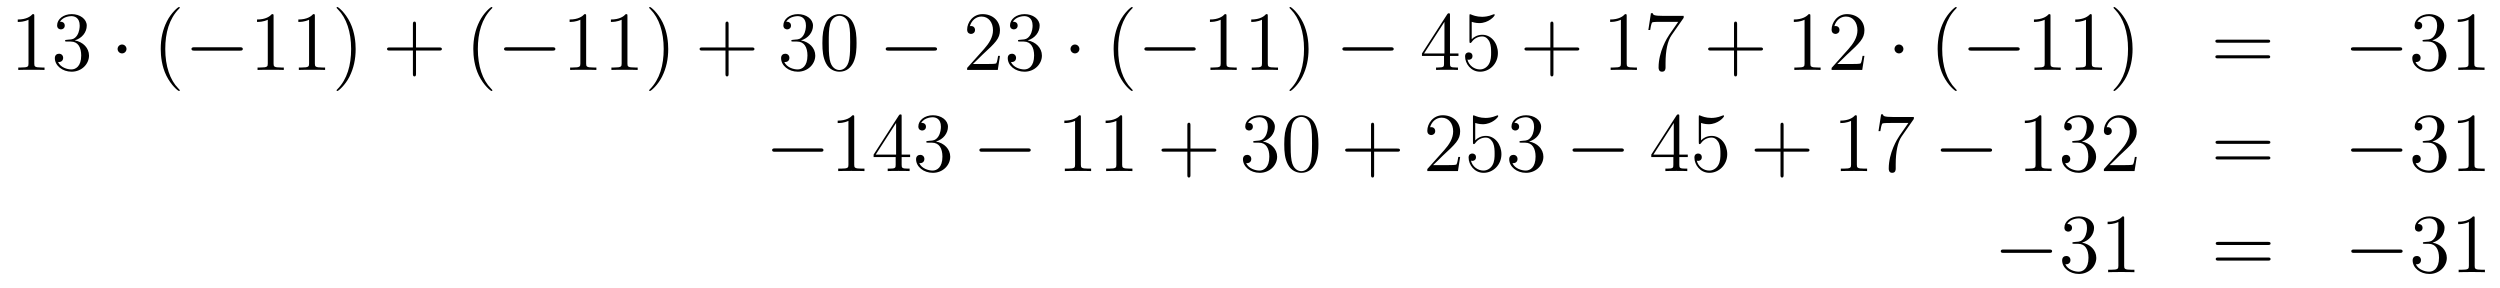 <?xml version='1.0'?>
<!-- This file was generated by dvisvgm 1.14.1 -->
<svg height='41pt' version='1.1' viewBox='0 -41 356 41' width='356pt' xmlns='http://www.w3.org/2000/svg' xmlns:xlink='http://www.w3.org/1999/xlink'>
<g id='page1'>
<g transform='matrix(1 0 0 1 -132 625)'>
<path d='M136.883 -663.702C136.883 -663.978 136.883 -663.989 136.644 -663.989C136.357 -663.667 135.759 -663.224 134.528 -663.224V-662.878C134.803 -662.878 135.4 -662.878 136.058 -663.188V-656.96C136.058 -656.53 136.022 -656.387 134.97 -656.387H134.6V-656.04C134.922 -656.064 136.082 -656.064 136.476 -656.064C136.871 -656.064 138.018 -656.064 138.341 -656.04V-656.387H137.971C136.919 -656.387 136.883 -656.53 136.883 -656.96V-663.702ZM141.52 -660.332C141.316 -660.32 141.268 -660.307 141.268 -660.2C141.268 -660.081 141.328 -660.081 141.543 -660.081H142.093C143.109 -660.081 143.564 -659.244 143.564 -658.096C143.564 -656.53 142.751 -656.112 142.165 -656.112C141.591 -656.112 140.611 -656.387 140.264 -657.176C140.647 -657.116 140.993 -657.331 140.993 -657.761C140.993 -658.108 140.742 -658.347 140.408 -658.347C140.121 -658.347 139.81 -658.18 139.81 -657.726C139.81 -656.662 140.874 -655.789 142.201 -655.789C143.623 -655.789 144.675 -656.877 144.675 -658.084C144.675 -659.184 143.791 -660.045 142.643 -660.248C143.683 -660.547 144.353 -661.419 144.353 -662.352C144.353 -663.296 143.372 -663.989 142.213 -663.989C141.017 -663.989 140.133 -663.26 140.133 -662.388C140.133 -661.909 140.503 -661.814 140.683 -661.814C140.934 -661.814 141.221 -661.993 141.221 -662.352C141.221 -662.734 140.934 -662.902 140.671 -662.902C140.599 -662.902 140.575 -662.902 140.539 -662.89C140.993 -663.702 142.117 -663.702 142.177 -663.702C142.572 -663.702 143.348 -663.523 143.348 -662.352C143.348 -662.125 143.313 -661.455 142.966 -660.941C142.607 -660.415 142.201 -660.379 141.878 -660.367L141.52 -660.332Z' fill-rule='evenodd'/>
<path d='M150.013 -659.028C150.013 -659.375 149.726 -659.662 149.379 -659.662C149.033 -659.662 148.746 -659.375 148.746 -659.028C148.746 -658.682 149.033 -658.395 149.379 -658.395C149.726 -658.395 150.013 -658.682 150.013 -659.028Z' fill-rule='evenodd'/>
<path d='M157.602 -653.135C157.602 -653.171 157.602 -653.195 157.399 -653.398C156.204 -654.606 155.534 -656.578 155.534 -659.017C155.534 -661.336 156.096 -663.332 157.483 -664.743C157.602 -664.85 157.602 -664.874 157.602 -664.91C157.602 -664.982 157.542 -665.006 157.495 -665.006C157.339 -665.006 156.359 -664.145 155.773 -662.973C155.164 -661.766 154.889 -660.487 154.889 -659.017C154.889 -657.952 155.056 -656.53 155.678 -655.251C156.383 -653.817 157.363 -653.039 157.495 -653.039C157.542 -653.039 157.602 -653.063 157.602 -653.135Z' fill-rule='evenodd'/>
<path d='M166.154 -658.789C166.357 -658.789 166.572 -658.789 166.572 -659.028C166.572 -659.268 166.357 -659.268 166.154 -659.268H159.686C159.483 -659.268 159.268 -659.268 159.268 -659.028C159.268 -658.789 159.483 -658.789 159.686 -658.789H166.154Z' fill-rule='evenodd'/>
<path d='M170.957 -663.702C170.957 -663.978 170.957 -663.989 170.718 -663.989C170.431 -663.667 169.833 -663.224 168.602 -663.224V-662.878C168.877 -662.878 169.474 -662.878 170.132 -663.188V-656.96C170.132 -656.53 170.096 -656.387 169.044 -656.387H168.674V-656.04C168.996 -656.064 170.156 -656.064 170.55 -656.064C170.945 -656.064 172.092 -656.064 172.415 -656.04V-656.387H172.045C170.993 -656.387 170.957 -656.53 170.957 -656.96V-663.702ZM176.837 -663.702C176.837 -663.978 176.837 -663.989 176.598 -663.989C176.311 -663.667 175.713 -663.224 174.482 -663.224V-662.878C174.757 -662.878 175.354 -662.878 176.012 -663.188V-656.96C176.012 -656.53 175.976 -656.387 174.924 -656.387H174.554V-656.04C174.876 -656.064 176.036 -656.064 176.43 -656.064C176.825 -656.064 177.972 -656.064 178.295 -656.04V-656.387H177.925C176.873 -656.387 176.837 -656.53 176.837 -656.96V-663.702ZM182.645 -659.017C182.645 -659.925 182.526 -661.407 181.856 -662.794C181.151 -664.228 180.171 -665.006 180.039 -665.006C179.991 -665.006 179.931 -664.982 179.931 -664.91C179.931 -664.874 179.931 -664.85 180.135 -664.647C181.33 -663.44 182 -661.467 182 -659.028C182 -656.709 181.438 -654.713 180.051 -653.302C179.931 -653.195 179.931 -653.171 179.931 -653.135C179.931 -653.063 179.991 -653.039 180.039 -653.039C180.194 -653.039 181.175 -653.9 181.761 -655.072C182.37 -656.291 182.645 -657.582 182.645 -659.017Z' fill-rule='evenodd'/>
<path d='M191.24 -658.801H194.539C194.707 -658.801 194.922 -658.801 194.922 -659.017C194.922 -659.244 194.719 -659.244 194.539 -659.244H191.24V-662.543C191.24 -662.71 191.24 -662.926 191.025 -662.926C190.798 -662.926 190.798 -662.722 190.798 -662.543V-659.244H187.499C187.331 -659.244 187.116 -659.244 187.116 -659.028C187.116 -658.801 187.319 -658.801 187.499 -658.801H190.798V-655.502C190.798 -655.335 190.798 -655.12 191.013 -655.12C191.24 -655.12 191.24 -655.323 191.24 -655.502V-658.801Z' fill-rule='evenodd'/>
<path d='M202.112 -653.135C202.112 -653.171 202.112 -653.195 201.91 -653.398C200.714 -654.606 200.045 -656.578 200.045 -659.017C200.045 -661.336 200.606 -663.332 201.994 -664.743C202.112 -664.85 202.112 -664.874 202.112 -664.91C202.112 -664.982 202.052 -665.006 202.006 -665.006C201.85 -665.006 200.869 -664.145 200.284 -662.973C199.674 -661.766 199.399 -660.487 199.399 -659.017C199.399 -657.952 199.566 -656.53 200.188 -655.251C200.893 -653.817 201.874 -653.039 202.006 -653.039C202.052 -653.039 202.112 -653.063 202.112 -653.135Z' fill-rule='evenodd'/>
<path d='M210.664 -658.789C210.868 -658.789 211.082 -658.789 211.082 -659.028C211.082 -659.268 210.868 -659.268 210.664 -659.268H204.197C203.994 -659.268 203.778 -659.268 203.778 -659.028C203.778 -658.789 203.994 -658.789 204.197 -658.789H210.664Z' fill-rule='evenodd'/>
<path d='M215.467 -663.702C215.467 -663.978 215.467 -663.989 215.228 -663.989C214.942 -663.667 214.344 -663.224 213.113 -663.224V-662.878C213.388 -662.878 213.985 -662.878 214.643 -663.188V-656.96C214.643 -656.53 214.607 -656.387 213.554 -656.387H213.185V-656.04C213.506 -656.064 214.667 -656.064 215.06 -656.064C215.455 -656.064 216.602 -656.064 216.925 -656.04V-656.387H216.556C215.503 -656.387 215.467 -656.53 215.467 -656.96V-663.702ZM221.347 -663.702C221.347 -663.978 221.347 -663.989 221.108 -663.989C220.822 -663.667 220.224 -663.224 218.993 -663.224V-662.878C219.268 -662.878 219.865 -662.878 220.523 -663.188V-656.96C220.523 -656.53 220.487 -656.387 219.434 -656.387H219.064V-656.04C219.386 -656.064 220.547 -656.064 220.94 -656.064C221.335 -656.064 222.482 -656.064 222.805 -656.04V-656.387H222.436C221.383 -656.387 221.347 -656.53 221.347 -656.96V-663.702ZM227.155 -659.017C227.155 -659.925 227.036 -661.407 226.367 -662.794C225.661 -664.228 224.681 -665.006 224.549 -665.006C224.502 -665.006 224.442 -664.982 224.442 -664.91C224.442 -664.874 224.442 -664.85 224.645 -664.647C225.841 -663.44 226.51 -661.467 226.51 -659.028C226.51 -656.709 225.948 -654.713 224.561 -653.302C224.442 -653.195 224.442 -653.171 224.442 -653.135C224.442 -653.063 224.502 -653.039 224.549 -653.039C224.705 -653.039 225.685 -653.9 226.271 -655.072C226.88 -656.291 227.155 -657.582 227.155 -659.017Z' fill-rule='evenodd'/>
<path d='M235.751 -658.801H239.05C239.218 -658.801 239.432 -658.801 239.432 -659.017C239.432 -659.244 239.23 -659.244 239.05 -659.244H235.751V-662.543C235.751 -662.71 235.751 -662.926 235.535 -662.926C235.308 -662.926 235.308 -662.722 235.308 -662.543V-659.244H232.009C231.841 -659.244 231.626 -659.244 231.626 -659.028C231.626 -658.801 231.829 -658.801 232.009 -658.801H235.308V-655.502C235.308 -655.335 235.308 -655.12 235.524 -655.12C235.751 -655.12 235.751 -655.323 235.751 -655.502V-658.801Z' fill-rule='evenodd'/>
<path d='M244.938 -660.332C244.734 -660.32 244.686 -660.307 244.686 -660.2C244.686 -660.081 244.746 -660.081 244.962 -660.081H245.512C246.528 -660.081 246.982 -659.244 246.982 -658.096C246.982 -656.53 246.169 -656.112 245.584 -656.112C245.009 -656.112 244.03 -656.387 243.683 -657.176C244.066 -657.116 244.411 -657.331 244.411 -657.761C244.411 -658.108 244.16 -658.347 243.826 -658.347C243.539 -658.347 243.228 -658.18 243.228 -657.726C243.228 -656.662 244.292 -655.789 245.62 -655.789C247.042 -655.789 248.094 -656.877 248.094 -658.084C248.094 -659.184 247.21 -660.045 246.061 -660.248C247.102 -660.547 247.771 -661.419 247.771 -662.352C247.771 -663.296 246.791 -663.989 245.63 -663.989C244.435 -663.989 243.551 -663.26 243.551 -662.388C243.551 -661.909 243.922 -661.814 244.1 -661.814C244.352 -661.814 244.639 -661.993 244.639 -662.352C244.639 -662.734 244.352 -662.902 244.09 -662.902C244.018 -662.902 243.994 -662.902 243.958 -662.89C244.411 -663.702 245.536 -663.702 245.596 -663.702C245.989 -663.702 246.767 -663.523 246.767 -662.352C246.767 -662.125 246.731 -661.455 246.384 -660.941C246.025 -660.415 245.62 -660.379 245.297 -660.367L244.938 -660.332ZM253.973 -659.865C253.973 -660.858 253.914 -661.826 253.483 -662.734C252.994 -663.727 252.132 -663.989 251.546 -663.989C250.853 -663.989 250.004 -663.643 249.563 -662.651C249.228 -661.897 249.108 -661.156 249.108 -659.865C249.108 -658.706 249.192 -657.833 249.622 -656.984C250.088 -656.076 250.913 -655.789 251.534 -655.789C252.575 -655.789 253.172 -656.411 253.519 -657.104C253.95 -658 253.973 -659.172 253.973 -659.865ZM251.534 -656.028C251.153 -656.028 250.375 -656.243 250.148 -657.546C250.016 -658.263 250.016 -659.172 250.016 -660.009C250.016 -660.989 250.016 -661.873 250.208 -662.579C250.411 -663.38 251.021 -663.75 251.534 -663.75C251.989 -663.75 252.683 -663.475 252.91 -662.448C253.064 -661.766 253.064 -660.822 253.064 -660.009C253.064 -659.208 253.064 -658.299 252.934 -657.57C252.707 -656.255 251.953 -656.028 251.534 -656.028Z' fill-rule='evenodd'/>
<path d='M265.014 -658.789C265.217 -658.789 265.432 -658.789 265.432 -659.028C265.432 -659.268 265.217 -659.268 265.014 -659.268H258.546C258.343 -659.268 258.128 -659.268 258.128 -659.028C258.128 -658.789 258.343 -658.789 258.546 -658.789H265.014Z' fill-rule='evenodd'/>
<path d='M274.394 -658.048H274.132C274.096 -657.845 274 -657.187 273.88 -656.996C273.797 -656.889 273.115 -656.889 272.756 -656.889H270.545C270.868 -657.164 271.597 -657.929 271.908 -658.216C273.725 -659.889 274.394 -660.511 274.394 -661.694C274.394 -663.069 273.306 -663.989 271.92 -663.989C270.533 -663.989 269.72 -662.806 269.72 -661.778C269.72 -661.168 270.246 -661.168 270.282 -661.168C270.533 -661.168 270.844 -661.347 270.844 -661.73C270.844 -662.065 270.617 -662.292 270.282 -662.292C270.174 -662.292 270.15 -662.292 270.114 -662.28C270.342 -663.093 270.988 -663.643 271.764 -663.643C272.78 -663.643 273.402 -662.794 273.402 -661.694C273.402 -660.678 272.816 -659.793 272.135 -659.028L269.72 -656.327V-656.04H274.084L274.394 -658.048ZM277.214 -660.332C277.01 -660.32 276.962 -660.307 276.962 -660.2C276.962 -660.081 277.022 -660.081 277.237 -660.081H277.788C278.803 -660.081 279.258 -659.244 279.258 -658.096C279.258 -656.53 278.446 -656.112 277.859 -656.112C277.285 -656.112 276.305 -656.387 275.958 -657.176C276.341 -657.116 276.688 -657.331 276.688 -657.761C276.688 -658.108 276.437 -658.347 276.102 -658.347C275.815 -658.347 275.504 -658.18 275.504 -657.726C275.504 -656.662 276.568 -655.789 277.895 -655.789C279.318 -655.789 280.369 -656.877 280.369 -658.084C280.369 -659.184 279.485 -660.045 278.338 -660.248C279.377 -660.547 280.046 -661.419 280.046 -662.352C280.046 -663.296 279.067 -663.989 277.907 -663.989C276.712 -663.989 275.827 -663.26 275.827 -662.388C275.827 -661.909 276.198 -661.814 276.377 -661.814C276.628 -661.814 276.914 -661.993 276.914 -662.352C276.914 -662.734 276.628 -662.902 276.365 -662.902C276.293 -662.902 276.27 -662.902 276.234 -662.89C276.688 -663.702 277.811 -663.702 277.871 -663.702C278.266 -663.702 279.042 -663.523 279.042 -662.352C279.042 -662.125 279.007 -661.455 278.66 -660.941C278.302 -660.415 277.895 -660.379 277.572 -660.367L277.214 -660.332Z' fill-rule='evenodd'/>
<path d='M285.707 -659.028C285.707 -659.375 285.42 -659.662 285.073 -659.662C284.728 -659.662 284.44 -659.375 284.44 -659.028C284.44 -658.682 284.728 -658.395 285.073 -658.395C285.42 -658.395 285.707 -658.682 285.707 -659.028Z' fill-rule='evenodd'/>
<path d='M293.297 -653.135C293.297 -653.171 293.297 -653.195 293.093 -653.398C291.898 -654.606 291.228 -656.578 291.228 -659.017C291.228 -661.336 291.79 -663.332 293.177 -664.743C293.297 -664.85 293.297 -664.874 293.297 -664.91C293.297 -664.982 293.237 -665.006 293.189 -665.006C293.034 -665.006 292.054 -664.145 291.468 -662.973C290.858 -661.766 290.582 -660.487 290.582 -659.017C290.582 -657.952 290.75 -656.53 291.372 -655.251C292.078 -653.817 293.057 -653.039 293.189 -653.039C293.237 -653.039 293.297 -653.063 293.297 -653.135Z' fill-rule='evenodd'/>
<path d='M301.848 -658.789C302.051 -658.789 302.267 -658.789 302.267 -659.028C302.267 -659.268 302.051 -659.268 301.848 -659.268H295.381C295.177 -659.268 294.962 -659.268 294.962 -659.028C294.962 -658.789 295.177 -658.789 295.381 -658.789H301.848Z' fill-rule='evenodd'/>
<path d='M306.652 -663.702C306.652 -663.978 306.652 -663.989 306.412 -663.989C306.125 -663.667 305.527 -663.224 304.296 -663.224V-662.878C304.571 -662.878 305.168 -662.878 305.826 -663.188V-656.96C305.826 -656.53 305.79 -656.387 304.739 -656.387H304.368V-656.04C304.691 -656.064 305.85 -656.064 306.245 -656.064S307.787 -656.064 308.11 -656.04V-656.387H307.739C306.688 -656.387 306.652 -656.53 306.652 -656.96V-663.702ZM312.532 -663.702C312.532 -663.978 312.532 -663.989 312.292 -663.989C312.005 -663.667 311.407 -663.224 310.176 -663.224V-662.878C310.451 -662.878 311.048 -662.878 311.706 -663.188V-656.96C311.706 -656.53 311.67 -656.387 310.618 -656.387H310.248V-656.04C310.571 -656.064 311.73 -656.064 312.125 -656.064S313.667 -656.064 313.99 -656.04V-656.387H313.619C312.566 -656.387 312.532 -656.53 312.532 -656.96V-663.702ZM318.34 -659.017C318.34 -659.925 318.22 -661.407 317.55 -662.794C316.846 -664.228 315.865 -665.006 315.733 -665.006C315.685 -665.006 315.625 -664.982 315.625 -664.91C315.625 -664.874 315.625 -664.85 315.829 -664.647C317.024 -663.44 317.694 -661.467 317.694 -659.028C317.694 -656.709 317.132 -654.713 315.745 -653.302C315.625 -653.195 315.625 -653.171 315.625 -653.135C315.625 -653.063 315.685 -653.039 315.733 -653.039C315.888 -653.039 316.868 -653.9 317.455 -655.072C318.065 -656.291 318.34 -657.582 318.34 -659.017Z' fill-rule='evenodd'/>
<path d='M330.042 -658.789C330.246 -658.789 330.461 -658.789 330.461 -659.028C330.461 -659.268 330.246 -659.268 330.042 -659.268H323.575C323.372 -659.268 323.156 -659.268 323.156 -659.028C323.156 -658.789 323.372 -658.789 323.575 -658.789H330.042Z' fill-rule='evenodd'/>
<path d='M338.478 -663.822C338.478 -664.049 338.478 -664.109 338.311 -664.109C338.215 -664.109 338.179 -664.109 338.084 -663.966L334.486 -658.383V-658.036H337.63V-656.948C337.63 -656.506 337.606 -656.387 336.733 -656.387H336.494V-656.04C336.769 -656.064 337.714 -656.064 338.048 -656.064S339.34 -656.064 339.614 -656.04V-656.387H339.374C338.514 -656.387 338.478 -656.506 338.478 -656.948V-658.036H339.685V-658.383H338.478V-663.822ZM337.69 -662.89V-658.383H334.784L337.69 -662.89ZM341.573 -662.89C342.086 -662.722 342.505 -662.71 342.637 -662.71C343.988 -662.71 344.849 -663.702 344.849 -663.87C344.849 -663.918 344.825 -663.978 344.753 -663.978C344.729 -663.978 344.705 -663.978 344.597 -663.93C343.928 -663.643 343.354 -663.607 343.044 -663.607C342.254 -663.607 341.693 -663.846 341.465 -663.942C341.382 -663.978 341.358 -663.978 341.346 -663.978C341.25 -663.978 341.25 -663.906 341.25 -663.714V-660.164C341.25 -659.949 341.25 -659.877 341.394 -659.877C341.454 -659.877 341.465 -659.889 341.585 -660.033C341.92 -660.523 342.481 -660.81 343.079 -660.81C343.712 -660.81 344.023 -660.224 344.119 -660.021C344.322 -659.554 344.334 -658.969 344.334 -658.514C344.334 -658.06 344.334 -657.379 343.999 -656.841C343.736 -656.411 343.271 -656.112 342.744 -656.112C341.956 -656.112 341.178 -656.65 340.963 -657.522C341.023 -657.498 341.095 -657.487 341.155 -657.487C341.358 -657.487 341.681 -657.606 341.681 -658.012C341.681 -658.347 341.454 -658.538 341.155 -658.538C340.939 -658.538 340.628 -658.431 340.628 -657.965C340.628 -656.948 341.442 -655.789 342.768 -655.789C344.119 -655.789 345.302 -656.925 345.302 -658.443C345.302 -659.865 344.346 -661.049 343.091 -661.049C342.409 -661.049 341.884 -660.75 341.573 -660.415V-662.89Z' fill-rule='evenodd'/>
<path d='M353.21 -658.801H356.51C356.677 -658.801 356.892 -658.801 356.892 -659.017C356.892 -659.244 356.689 -659.244 356.51 -659.244H353.21V-662.543C353.21 -662.71 353.21 -662.926 352.996 -662.926C352.769 -662.926 352.769 -662.722 352.769 -662.543V-659.244H349.469C349.301 -659.244 349.086 -659.244 349.086 -659.028C349.086 -658.801 349.29 -658.801 349.469 -658.801H352.769V-655.502C352.769 -655.335 352.769 -655.12 352.984 -655.12C353.21 -655.12 353.21 -655.323 353.21 -655.502V-658.801Z' fill-rule='evenodd'/>
<path d='M363.641 -663.702C363.641 -663.978 363.641 -663.989 363.402 -663.989C363.115 -663.667 362.518 -663.224 361.285 -663.224V-662.878C361.561 -662.878 362.159 -662.878 362.815 -663.188V-656.96C362.815 -656.53 362.78 -656.387 361.728 -656.387H361.357V-656.04C361.68 -656.064 362.84 -656.064 363.234 -656.064C363.629 -656.064 364.776 -656.064 365.099 -656.04V-656.387H364.729C363.677 -656.387 363.641 -656.53 363.641 -656.96V-663.702ZM371.756 -663.463V-663.738H368.875C367.429 -663.738 367.405 -663.894 367.357 -664.121H367.094L366.724 -661.73H366.986C367.022 -661.945 367.129 -662.687 367.285 -662.818C367.381 -662.89 368.278 -662.89 368.444 -662.89H370.979L369.712 -661.073C369.389 -660.607 368.182 -658.646 368.182 -656.399C368.182 -656.267 368.182 -655.789 368.672 -655.789C369.174 -655.789 369.174 -656.255 369.174 -656.411V-657.008C369.174 -658.789 369.461 -660.176 370.022 -660.977L371.756 -663.463Z' fill-rule='evenodd'/>
<path d='M379.366 -658.801H382.664C382.832 -658.801 383.047 -658.801 383.047 -659.017C383.047 -659.244 382.844 -659.244 382.664 -659.244H379.366V-662.543C379.366 -662.71 379.366 -662.926 379.15 -662.926C378.923 -662.926 378.923 -662.722 378.923 -662.543V-659.244H375.624C375.456 -659.244 375.241 -659.244 375.241 -659.028C375.241 -658.801 375.444 -658.801 375.624 -658.801H378.923V-655.502C378.923 -655.335 378.923 -655.12 379.139 -655.12C379.366 -655.12 379.366 -655.323 379.366 -655.502V-658.801Z' fill-rule='evenodd'/>
<path d='M389.796 -663.702C389.796 -663.978 389.796 -663.989 389.557 -663.989C389.27 -663.667 388.672 -663.224 387.44 -663.224V-662.878C387.715 -662.878 388.313 -662.878 388.97 -663.188V-656.96C388.97 -656.53 388.936 -656.387 387.883 -656.387H387.512V-656.04C387.835 -656.064 388.994 -656.064 389.389 -656.064C389.784 -656.064 390.931 -656.064 391.254 -656.04V-656.387H390.883C389.832 -656.387 389.796 -656.53 389.796 -656.96V-663.702ZM397.493 -658.048H397.23C397.194 -657.845 397.098 -657.187 396.978 -656.996C396.895 -656.889 396.214 -656.889 395.855 -656.889H393.643C393.966 -657.164 394.696 -657.929 395.006 -658.216C396.823 -659.889 397.493 -660.511 397.493 -661.694C397.493 -663.069 396.404 -663.989 395.018 -663.989C393.631 -663.989 392.819 -662.806 392.819 -661.778C392.819 -661.168 393.344 -661.168 393.38 -661.168C393.631 -661.168 393.942 -661.347 393.942 -661.73C393.942 -662.065 393.715 -662.292 393.38 -662.292C393.272 -662.292 393.25 -662.292 393.214 -662.28C393.44 -663.093 394.086 -663.643 394.862 -663.643C395.879 -663.643 396.5 -662.794 396.5 -661.694C396.5 -660.678 395.915 -659.793 395.233 -659.028L392.819 -656.327V-656.04H397.182L397.493 -658.048Z' fill-rule='evenodd'/>
<path d='M403.046 -659.028C403.046 -659.375 402.76 -659.662 402.413 -659.662S401.779 -659.375 401.779 -659.028C401.779 -658.682 402.066 -658.395 402.413 -658.395S403.046 -658.682 403.046 -659.028Z' fill-rule='evenodd'/>
<path d='M410.635 -653.135C410.635 -653.171 410.635 -653.195 410.432 -653.398C409.237 -654.606 408.568 -656.578 408.568 -659.017C408.568 -661.336 409.129 -663.332 410.515 -664.743C410.635 -664.85 410.635 -664.874 410.635 -664.91C410.635 -664.982 410.575 -665.006 410.527 -665.006C410.372 -665.006 409.392 -664.145 408.806 -662.973C408.197 -661.766 407.922 -660.487 407.922 -659.017C407.922 -657.952 408.089 -656.53 408.71 -655.251C409.416 -653.817 410.396 -653.039 410.527 -653.039C410.575 -653.039 410.635 -653.063 410.635 -653.135Z' fill-rule='evenodd'/>
<path d='M419.186 -658.789C419.389 -658.789 419.605 -658.789 419.605 -659.028C419.605 -659.268 419.389 -659.268 419.186 -659.268H412.72C412.517 -659.268 412.301 -659.268 412.301 -659.028C412.301 -658.789 412.517 -658.789 412.72 -658.789H419.186Z' fill-rule='evenodd'/>
<path d='M423.99 -663.702C423.99 -663.978 423.99 -663.989 423.751 -663.989C423.464 -663.667 422.866 -663.224 421.634 -663.224V-662.878C421.91 -662.878 422.507 -662.878 423.164 -663.188V-656.96C423.164 -656.53 423.13 -656.387 422.077 -656.387H421.706V-656.04C422.029 -656.064 423.188 -656.064 423.583 -656.064C423.978 -656.064 425.125 -656.064 425.448 -656.04V-656.387H425.077C424.026 -656.387 423.99 -656.53 423.99 -656.96V-663.702ZM429.87 -663.702C429.87 -663.978 429.87 -663.989 429.631 -663.989C429.344 -663.667 428.746 -663.224 427.514 -663.224V-662.878C427.789 -662.878 428.387 -662.878 429.044 -663.188V-656.96C429.044 -656.53 429.01 -656.387 427.957 -656.387H427.586V-656.04C427.909 -656.064 429.068 -656.064 429.463 -656.064C429.858 -656.064 431.005 -656.064 431.328 -656.04V-656.387H430.957C429.906 -656.387 429.87 -656.53 429.87 -656.96V-663.702ZM435.678 -659.017C435.678 -659.925 435.558 -661.407 434.89 -662.794C434.184 -664.228 433.204 -665.006 433.072 -665.006C433.024 -665.006 432.965 -664.982 432.965 -664.91C432.965 -664.874 432.965 -664.85 433.168 -664.647C434.363 -663.44 435.032 -661.467 435.032 -659.028C435.032 -656.709 434.471 -654.713 433.084 -653.302C432.965 -653.195 432.965 -653.171 432.965 -653.135C432.965 -653.063 433.024 -653.039 433.072 -653.039C433.228 -653.039 434.208 -653.9 434.794 -655.072C435.403 -656.291 435.678 -657.582 435.678 -659.017Z' fill-rule='evenodd'/>
<path d='M454.892 -659.913C455.059 -659.913 455.275 -659.913 455.275 -660.128C455.275 -660.355 455.072 -660.355 454.892 -660.355H447.852C447.684 -660.355 447.469 -660.355 447.469 -660.14C447.469 -659.913 447.672 -659.913 447.852 -659.913H454.892ZM454.892 -657.69C455.059 -657.69 455.275 -657.69 455.275 -657.905C455.275 -658.132 455.072 -658.132 454.892 -658.132H447.852C447.684 -658.132 447.469 -658.132 447.469 -657.917C447.469 -657.69 447.672 -657.69 447.852 -657.69H454.892Z' fill-rule='evenodd'/>
<path d='M473.658 -658.789C473.862 -658.789 474.077 -658.789 474.077 -659.028C474.077 -659.268 473.862 -659.268 473.658 -659.268H467.191C466.988 -659.268 466.772 -659.268 466.772 -659.028C466.772 -658.789 466.988 -658.789 467.191 -658.789H473.658Z' fill-rule='evenodd'/>
<path d='M477.218 -660.332C477.016 -660.32 476.968 -660.307 476.968 -660.2C476.968 -660.081 477.028 -660.081 477.242 -660.081H477.792C478.808 -660.081 479.263 -659.244 479.263 -658.096C479.263 -656.53 478.45 -656.112 477.864 -656.112C477.29 -656.112 476.31 -656.387 475.963 -657.176C476.346 -657.116 476.693 -657.331 476.693 -657.761C476.693 -658.108 476.441 -658.347 476.107 -658.347C475.82 -658.347 475.508 -658.18 475.508 -657.726C475.508 -656.662 476.573 -655.789 477.9 -655.789C479.322 -655.789 480.374 -656.877 480.374 -658.084C480.374 -659.184 479.49 -660.045 478.342 -660.248C479.382 -660.547 480.052 -661.419 480.052 -662.352C480.052 -663.296 479.071 -663.989 477.912 -663.989C476.717 -663.989 475.831 -663.26 475.831 -662.388C475.831 -661.909 476.202 -661.814 476.382 -661.814C476.633 -661.814 476.92 -661.993 476.92 -662.352C476.92 -662.734 476.633 -662.902 476.37 -662.902C476.298 -662.902 476.274 -662.902 476.238 -662.89C476.693 -663.702 477.816 -663.702 477.876 -663.702C478.271 -663.702 479.047 -663.523 479.047 -662.352C479.047 -662.125 479.011 -661.455 478.664 -660.941C478.307 -660.415 477.9 -660.379 477.577 -660.367L477.218 -660.332ZM484.342 -663.702C484.342 -663.978 484.342 -663.989 484.103 -663.989C483.816 -663.667 483.218 -663.224 481.987 -663.224V-662.878C482.262 -662.878 482.86 -662.878 483.517 -663.188V-656.96C483.517 -656.53 483.481 -656.387 482.429 -656.387H482.058V-656.04C482.381 -656.064 483.541 -656.064 483.935 -656.064C484.33 -656.064 485.477 -656.064 485.8 -656.04V-656.387H485.43C484.378 -656.387 484.342 -656.53 484.342 -656.96V-663.702Z' fill-rule='evenodd'/>
<path d='M248.838 -644.389C249.041 -644.389 249.257 -644.389 249.257 -644.628C249.257 -644.868 249.041 -644.868 248.838 -644.868H242.371C242.167 -644.868 241.952 -644.868 241.952 -644.628C241.952 -644.389 242.167 -644.389 242.371 -644.389H248.838Z' fill-rule='evenodd'/>
<path d='M253.642 -649.302C253.642 -649.578 253.642 -649.589 253.402 -649.589C253.115 -649.267 252.517 -648.824 251.286 -648.824V-648.478C251.561 -648.478 252.158 -648.478 252.816 -648.788V-642.56C252.816 -642.13 252.78 -641.987 251.729 -641.987H251.358V-641.64C251.681 -641.664 252.84 -641.664 253.235 -641.664C253.63 -641.664 254.777 -641.664 255.1 -641.64V-641.987H254.729C253.678 -641.987 253.642 -642.13 253.642 -642.56V-649.302ZM260.394 -649.422C260.394 -649.649 260.394 -649.709 260.226 -649.709C260.131 -649.709 260.095 -649.709 259.999 -649.566L256.402 -643.983V-643.636H259.544V-642.548C259.544 -642.106 259.522 -641.987 258.648 -641.987H258.409V-641.64C258.684 -641.664 259.628 -641.664 259.963 -641.664C260.298 -641.664 261.254 -641.664 261.529 -641.64V-641.987H261.29C260.43 -641.987 260.394 -642.106 260.394 -642.548V-643.636H261.601V-643.983H260.394V-649.422ZM259.604 -648.49V-643.983H256.699L259.604 -648.49ZM264.158 -645.932C263.954 -645.92 263.906 -645.907 263.906 -645.8C263.906 -645.681 263.966 -645.681 264.181 -645.681H264.732C265.747 -645.681 266.202 -644.844 266.202 -643.696C266.202 -642.13 265.39 -641.712 264.803 -641.712C264.229 -641.712 263.249 -641.987 262.902 -642.776C263.285 -642.716 263.632 -642.931 263.632 -643.361C263.632 -643.708 263.381 -643.947 263.046 -643.947C262.759 -643.947 262.448 -643.78 262.448 -643.326C262.448 -642.262 263.512 -641.389 264.839 -641.389C266.262 -641.389 267.313 -642.477 267.313 -643.684C267.313 -644.784 266.429 -645.645 265.282 -645.848C266.321 -646.147 266.99 -647.019 266.99 -647.952C266.99 -648.896 266.011 -649.589 264.851 -649.589C263.656 -649.589 262.771 -648.86 262.771 -647.988C262.771 -647.509 263.142 -647.414 263.321 -647.414C263.572 -647.414 263.858 -647.593 263.858 -647.952C263.858 -648.334 263.572 -648.502 263.309 -648.502C263.237 -648.502 263.214 -648.502 263.178 -648.49C263.632 -649.302 264.755 -649.302 264.815 -649.302C265.21 -649.302 265.986 -649.123 265.986 -647.952C265.986 -647.725 265.951 -647.055 265.604 -646.541C265.246 -646.015 264.839 -645.979 264.516 -645.967L264.158 -645.932Z' fill-rule='evenodd'/>
<path d='M278.353 -644.389C278.556 -644.389 278.771 -644.389 278.771 -644.628C278.771 -644.868 278.556 -644.868 278.353 -644.868H271.885C271.682 -644.868 271.468 -644.868 271.468 -644.628C271.468 -644.389 271.682 -644.389 271.885 -644.389H278.353Z' fill-rule='evenodd'/>
<path d='M285.916 -649.302C285.916 -649.578 285.916 -649.589 285.677 -649.589C285.39 -649.267 284.792 -648.824 283.561 -648.824V-648.478C283.836 -648.478 284.434 -648.478 285.091 -648.788V-642.56C285.091 -642.13 285.055 -641.987 284.003 -641.987H283.633V-641.64C283.956 -641.664 285.115 -641.664 285.51 -641.664S287.052 -641.664 287.375 -641.64V-641.987H287.004C285.952 -641.987 285.916 -642.13 285.916 -642.56V-649.302ZM291.796 -649.302C291.796 -649.578 291.796 -649.589 291.557 -649.589C291.27 -649.267 290.672 -648.824 289.441 -648.824V-648.478C289.716 -648.478 290.314 -648.478 290.971 -648.788V-642.56C290.971 -642.13 290.935 -641.987 289.883 -641.987H289.513V-641.64C289.835 -641.664 290.995 -641.664 291.39 -641.664C291.784 -641.664 292.932 -641.664 293.255 -641.64V-641.987H292.884C291.832 -641.987 291.796 -642.13 291.796 -642.56V-649.302Z' fill-rule='evenodd'/>
<path d='M301.52 -644.401H304.82C304.987 -644.401 305.203 -644.401 305.203 -644.617C305.203 -644.844 304.999 -644.844 304.82 -644.844H301.52V-648.143C301.52 -648.31 301.52 -648.526 301.306 -648.526C301.079 -648.526 301.079 -648.322 301.079 -648.143V-644.844H297.779C297.612 -644.844 297.397 -644.844 297.397 -644.628C297.397 -644.401 297.6 -644.401 297.779 -644.401H301.079V-641.102C301.079 -640.935 301.079 -640.72 301.294 -640.72C301.52 -640.72 301.52 -640.923 301.52 -641.102V-644.401Z' fill-rule='evenodd'/>
<path d='M310.708 -645.932C310.505 -645.92 310.457 -645.907 310.457 -645.8C310.457 -645.681 310.517 -645.681 310.732 -645.681H311.281C312.298 -645.681 312.752 -644.844 312.752 -643.696C312.752 -642.13 311.939 -641.712 311.353 -641.712C310.78 -641.712 309.799 -641.987 309.452 -642.776C309.835 -642.716 310.182 -642.931 310.182 -643.361C310.182 -643.708 309.931 -643.947 309.596 -643.947C309.31 -643.947 308.999 -643.78 308.999 -643.326C308.999 -642.262 310.062 -641.389 311.389 -641.389C312.811 -641.389 313.864 -642.477 313.864 -643.684C313.864 -644.784 312.979 -645.645 311.832 -645.848C312.871 -646.147 313.541 -647.019 313.541 -647.952C313.541 -648.896 312.56 -649.589 311.401 -649.589C310.206 -649.589 309.322 -648.86 309.322 -647.988C309.322 -647.509 309.691 -647.414 309.871 -647.414C310.122 -647.414 310.409 -647.593 310.409 -647.952C310.409 -648.334 310.122 -648.502 309.859 -648.502C309.787 -648.502 309.763 -648.502 309.727 -648.49C310.182 -649.302 311.305 -649.302 311.365 -649.302C311.76 -649.302 312.536 -649.123 312.536 -647.952C312.536 -647.725 312.502 -647.055 312.155 -646.541C311.796 -646.015 311.389 -645.979 311.066 -645.967L310.708 -645.932ZM319.744 -645.465C319.744 -646.458 319.684 -647.426 319.254 -648.334C318.763 -649.327 317.903 -649.589 317.317 -649.589C316.624 -649.589 315.775 -649.243 315.332 -648.251C314.998 -647.497 314.878 -646.756 314.878 -645.465C314.878 -644.306 314.962 -643.433 315.392 -642.584C315.858 -641.676 316.684 -641.389 317.305 -641.389C318.346 -641.389 318.942 -642.011 319.29 -642.704C319.72 -643.6 319.744 -644.772 319.744 -645.465ZM317.305 -641.628C316.922 -641.628 316.145 -641.843 315.918 -643.146C315.787 -643.863 315.787 -644.772 315.787 -645.609C315.787 -646.589 315.787 -647.473 315.978 -648.179C316.181 -648.98 316.792 -649.35 317.305 -649.35C317.759 -649.35 318.452 -649.075 318.679 -648.048C318.835 -647.366 318.835 -646.422 318.835 -645.609C318.835 -644.808 318.835 -643.899 318.703 -643.17C318.476 -641.855 317.724 -641.628 317.305 -641.628Z' fill-rule='evenodd'/>
<path d='M327.676 -644.401H330.976C331.142 -644.401 331.357 -644.401 331.357 -644.617C331.357 -644.844 331.154 -644.844 330.976 -644.844H327.676V-648.143C327.676 -648.31 327.676 -648.526 327.461 -648.526C327.234 -648.526 327.234 -648.322 327.234 -648.143V-644.844H323.934C323.767 -644.844 323.551 -644.844 323.551 -644.628C323.551 -644.401 323.755 -644.401 323.934 -644.401H327.234V-641.102C327.234 -640.935 327.234 -640.72 327.449 -640.72C327.676 -640.72 327.676 -640.923 327.676 -641.102V-644.401Z' fill-rule='evenodd'/>
<path d='M339.923 -643.648H339.66C339.624 -643.445 339.529 -642.787 339.409 -642.596C339.325 -642.489 338.644 -642.489 338.286 -642.489H336.074C336.397 -642.764 337.126 -643.529 337.436 -643.816C339.253 -645.489 339.923 -646.111 339.923 -647.294C339.923 -648.669 338.836 -649.589 337.448 -649.589C336.062 -649.589 335.249 -648.406 335.249 -647.378C335.249 -646.768 335.776 -646.768 335.81 -646.768C336.062 -646.768 336.373 -646.947 336.373 -647.33C336.373 -647.665 336.145 -647.892 335.81 -647.892C335.704 -647.892 335.68 -647.892 335.644 -647.88C335.87 -648.693 336.516 -649.243 337.294 -649.243C338.309 -649.243 338.93 -648.394 338.93 -647.294C338.93 -646.278 338.345 -645.393 337.664 -644.628L335.249 -641.927V-641.64H339.612L339.923 -643.648ZM342.073 -648.49C342.587 -648.322 343.006 -648.31 343.138 -648.31C344.489 -648.31 345.349 -649.302 345.349 -649.47C345.349 -649.518 345.325 -649.578 345.253 -649.578C345.229 -649.578 345.205 -649.578 345.097 -649.53C344.429 -649.243 343.854 -649.207 343.544 -649.207C342.755 -649.207 342.193 -649.446 341.965 -649.542C341.882 -649.578 341.858 -649.578 341.846 -649.578C341.75 -649.578 341.75 -649.506 341.75 -649.314V-645.764C341.75 -645.549 341.75 -645.477 341.894 -645.477C341.954 -645.477 341.965 -645.489 342.085 -645.633C342.42 -646.123 342.982 -646.41 343.579 -646.41C344.213 -646.41 344.524 -645.824 344.62 -645.621C344.822 -645.154 344.834 -644.569 344.834 -644.114C344.834 -643.66 344.834 -642.979 344.5 -642.441C344.237 -642.011 343.771 -641.712 343.244 -641.712C342.456 -641.712 341.678 -642.25 341.464 -643.122C341.524 -643.098 341.596 -643.087 341.656 -643.087C341.858 -643.087 342.181 -643.206 342.181 -643.612C342.181 -643.947 341.954 -644.138 341.656 -644.138C341.44 -644.138 341.129 -644.031 341.129 -643.565C341.129 -642.548 341.942 -641.389 343.268 -641.389C344.62 -641.389 345.803 -642.525 345.803 -644.043C345.803 -645.465 344.846 -646.649 343.591 -646.649C342.91 -646.649 342.384 -646.35 342.073 -646.015V-648.49ZM348.623 -645.932C348.419 -645.92 348.372 -645.907 348.372 -645.8C348.372 -645.681 348.432 -645.681 348.647 -645.681H349.196C350.213 -645.681 350.666 -644.844 350.666 -643.696C350.666 -642.13 349.854 -641.712 349.268 -641.712C348.695 -641.712 347.714 -641.987 347.368 -642.776C347.75 -642.716 348.096 -642.931 348.096 -643.361C348.096 -643.708 347.845 -643.947 347.51 -643.947C347.224 -643.947 346.913 -643.78 346.913 -643.326C346.913 -642.262 347.977 -641.389 349.304 -641.389C350.726 -641.389 351.779 -642.477 351.779 -643.684C351.779 -644.784 350.894 -645.645 349.746 -645.848C350.786 -646.147 351.456 -647.019 351.456 -647.952C351.456 -648.896 350.476 -649.589 349.316 -649.589C348.121 -649.589 347.236 -648.86 347.236 -647.988C347.236 -647.509 347.606 -647.414 347.786 -647.414C348.037 -647.414 348.324 -647.593 348.324 -647.952C348.324 -648.334 348.037 -648.502 347.774 -648.502C347.702 -648.502 347.678 -648.502 347.642 -648.49C348.096 -649.302 349.22 -649.302 349.28 -649.302C349.675 -649.302 350.452 -649.123 350.452 -647.952C350.452 -647.725 350.416 -647.055 350.069 -646.541C349.711 -646.015 349.304 -645.979 348.982 -645.967L348.623 -645.932Z' fill-rule='evenodd'/>
<path d='M362.818 -644.389C363.02 -644.389 363.236 -644.389 363.236 -644.628C363.236 -644.868 363.02 -644.868 362.818 -644.868H356.351C356.148 -644.868 355.932 -644.868 355.932 -644.628C355.932 -644.389 356.148 -644.389 356.351 -644.389H362.818Z' fill-rule='evenodd'/>
<path d='M371.134 -649.422C371.134 -649.649 371.134 -649.709 370.967 -649.709C370.871 -649.709 370.835 -649.709 370.739 -649.566L367.141 -643.983V-643.636H370.285V-642.548C370.285 -642.106 370.261 -641.987 369.389 -641.987H369.149V-641.64C369.425 -641.664 370.369 -641.664 370.703 -641.664C371.038 -641.664 371.994 -641.664 372.269 -641.64V-641.987H372.03C371.17 -641.987 371.134 -642.106 371.134 -642.548V-643.636H372.341V-643.983H371.134V-649.422ZM370.345 -648.49V-643.983H367.44L370.345 -648.49ZM374.228 -648.49C374.742 -648.322 375.161 -648.31 375.293 -648.31C376.643 -648.31 377.504 -649.302 377.504 -649.47C377.504 -649.518 377.479 -649.578 377.408 -649.578C377.384 -649.578 377.36 -649.578 377.252 -649.53C376.583 -649.243 376.009 -649.207 375.698 -649.207C374.91 -649.207 374.348 -649.446 374.12 -649.542C374.036 -649.578 374.014 -649.578 374.002 -649.578C373.906 -649.578 373.906 -649.506 373.906 -649.314V-645.764C373.906 -645.549 373.906 -645.477 374.05 -645.477C374.108 -645.477 374.12 -645.489 374.24 -645.633C374.575 -646.123 375.137 -646.41 375.734 -646.41C376.368 -646.41 376.679 -645.824 376.775 -645.621C376.978 -645.154 376.99 -644.569 376.99 -644.114C376.99 -643.66 376.99 -642.979 376.655 -642.441C376.392 -642.011 375.925 -641.712 375.4 -641.712C374.611 -641.712 373.834 -642.25 373.619 -643.122C373.679 -643.098 373.75 -643.087 373.81 -643.087C374.014 -643.087 374.336 -643.206 374.336 -643.612C374.336 -643.947 374.108 -644.138 373.81 -644.138C373.595 -644.138 373.284 -644.031 373.284 -643.565C373.284 -642.548 374.096 -641.389 375.424 -641.389C376.775 -641.389 377.958 -642.525 377.958 -644.043C377.958 -645.465 377.002 -646.649 375.746 -646.649C375.065 -646.649 374.539 -646.35 374.228 -646.015V-648.49Z' fill-rule='evenodd'/>
<path d='M385.986 -644.401H389.285C389.453 -644.401 389.668 -644.401 389.668 -644.617C389.668 -644.844 389.465 -644.844 389.285 -644.844H385.986V-648.143C385.986 -648.31 385.986 -648.526 385.77 -648.526C385.543 -648.526 385.543 -648.322 385.543 -648.143V-644.844H382.244C382.076 -644.844 381.862 -644.844 381.862 -644.628C381.862 -644.401 382.064 -644.401 382.244 -644.401H385.543V-641.102C385.543 -640.935 385.543 -640.72 385.759 -640.72C385.986 -640.72 385.986 -640.923 385.986 -641.102V-644.401Z' fill-rule='evenodd'/>
<path d='M396.416 -649.302C396.416 -649.578 396.416 -649.589 396.178 -649.589C395.89 -649.267 395.292 -648.824 394.061 -648.824V-648.478C394.336 -648.478 394.933 -648.478 395.591 -648.788V-642.56C395.591 -642.13 395.556 -641.987 394.504 -641.987H394.133V-641.64C394.456 -641.664 395.615 -641.664 396.01 -641.664S397.552 -641.664 397.874 -641.64V-641.987H397.504C396.452 -641.987 396.416 -642.13 396.416 -642.56V-649.302ZM404.531 -649.063V-649.338H401.651C400.204 -649.338 400.18 -649.494 400.133 -649.721H399.87L399.499 -647.33H399.762C399.798 -647.545 399.905 -648.287 400.061 -648.418C400.157 -648.49 401.053 -648.49 401.22 -648.49H403.754L402.487 -646.673C402.164 -646.207 400.957 -644.246 400.957 -641.999C400.957 -641.867 400.957 -641.389 401.447 -641.389C401.95 -641.389 401.95 -641.855 401.95 -642.011V-642.608C401.95 -644.389 402.236 -645.776 402.798 -646.577L404.531 -649.063Z' fill-rule='evenodd'/>
<path d='M415.249 -644.389C415.452 -644.389 415.667 -644.389 415.667 -644.628C415.667 -644.868 415.452 -644.868 415.249 -644.868H408.781C408.578 -644.868 408.364 -644.868 408.364 -644.628C408.364 -644.389 408.578 -644.389 408.781 -644.389H415.249Z' fill-rule='evenodd'/>
<path d='M422.692 -649.302C422.692 -649.578 422.692 -649.589 422.453 -649.589C422.166 -649.267 421.568 -648.824 420.337 -648.824V-648.478C420.612 -648.478 421.21 -648.478 421.867 -648.788V-642.56C421.867 -642.13 421.831 -641.987 420.779 -641.987H420.409V-641.64C420.732 -641.664 421.891 -641.664 422.286 -641.664S423.828 -641.664 424.151 -641.64V-641.987H423.78C422.728 -641.987 422.692 -642.13 422.692 -642.56V-649.302ZM427.328 -645.932C427.126 -645.92 427.078 -645.907 427.078 -645.8C427.078 -645.681 427.138 -645.681 427.352 -645.681H427.903C428.918 -645.681 429.373 -644.844 429.373 -643.696C429.373 -642.13 428.561 -641.712 427.974 -641.712C427.4 -641.712 426.42 -641.987 426.073 -642.776C426.456 -642.716 426.803 -642.931 426.803 -643.361C426.803 -643.708 426.552 -643.947 426.217 -643.947C425.93 -643.947 425.62 -643.78 425.62 -643.326C425.62 -642.262 426.683 -641.389 428.01 -641.389C429.433 -641.389 430.484 -642.477 430.484 -643.684C430.484 -644.784 429.6 -645.645 428.453 -645.848C429.492 -646.147 430.162 -647.019 430.162 -647.952C430.162 -648.896 429.181 -649.589 428.022 -649.589C426.827 -649.589 425.942 -648.86 425.942 -647.988C425.942 -647.509 426.313 -647.414 426.492 -647.414C426.743 -647.414 427.03 -647.593 427.03 -647.952C427.03 -648.334 426.743 -648.502 426.48 -648.502C426.408 -648.502 426.385 -648.502 426.349 -648.49C426.803 -649.302 427.926 -649.302 427.986 -649.302C428.381 -649.302 429.157 -649.123 429.157 -647.952C429.157 -647.725 429.122 -647.055 428.776 -646.541C428.417 -646.015 428.01 -645.979 427.687 -645.967L427.328 -645.932ZM436.268 -643.648H436.006C435.97 -643.445 435.875 -642.787 435.755 -642.596C435.671 -642.489 434.99 -642.489 434.632 -642.489H432.42C432.743 -642.764 433.471 -643.529 433.783 -643.816C435.6 -645.489 436.268 -646.111 436.268 -647.294C436.268 -648.669 435.181 -649.589 433.794 -649.589C432.408 -649.589 431.594 -648.406 431.594 -647.378C431.594 -646.768 432.121 -646.768 432.157 -646.768C432.408 -646.768 432.719 -646.947 432.719 -647.33C432.719 -647.665 432.491 -647.892 432.157 -647.892C432.049 -647.892 432.025 -647.892 431.989 -647.88C432.217 -648.693 432.862 -649.243 433.639 -649.243C434.656 -649.243 435.277 -648.394 435.277 -647.294C435.277 -646.278 434.692 -645.393 434.01 -644.628L431.594 -641.927V-641.64H435.959L436.268 -643.648Z' fill-rule='evenodd'/>
<path d='M454.915 -645.513C455.082 -645.513 455.298 -645.513 455.298 -645.728C455.298 -645.955 455.094 -645.955 454.915 -645.955H447.875C447.707 -645.955 447.492 -645.955 447.492 -645.74C447.492 -645.513 447.695 -645.513 447.875 -645.513H454.915ZM454.915 -643.29C455.082 -643.29 455.298 -643.29 455.298 -643.505C455.298 -643.732 455.094 -643.732 454.915 -643.732H447.875C447.707 -643.732 447.492 -643.732 447.492 -643.517C447.492 -643.29 447.695 -643.29 447.875 -643.29H454.915Z' fill-rule='evenodd'/>
<path d='M473.681 -644.389C473.885 -644.389 474.1 -644.389 474.1 -644.628C474.1 -644.868 473.885 -644.868 473.681 -644.868H467.214C467.011 -644.868 466.795 -644.868 466.795 -644.628C466.795 -644.389 467.011 -644.389 467.214 -644.389H473.681Z' fill-rule='evenodd'/>
<path d='M477.241 -645.932C477.038 -645.92 476.99 -645.907 476.99 -645.8C476.99 -645.681 477.05 -645.681 477.265 -645.681H477.815C478.831 -645.681 479.285 -644.844 479.285 -643.696C479.285 -642.13 478.472 -641.712 477.887 -641.712C477.313 -641.712 476.333 -641.987 475.986 -642.776C476.369 -642.716 476.716 -642.931 476.716 -643.361C476.716 -643.708 476.464 -643.947 476.129 -643.947C475.842 -643.947 475.531 -643.78 475.531 -643.326C475.531 -642.262 476.596 -641.389 477.923 -641.389C479.345 -641.389 480.397 -642.477 480.397 -643.684C480.397 -644.784 479.513 -645.645 478.364 -645.848C479.405 -646.147 480.074 -647.019 480.074 -647.952C480.074 -648.896 479.094 -649.589 477.935 -649.589C476.74 -649.589 475.854 -648.86 475.854 -647.988C475.854 -647.509 476.225 -647.414 476.405 -647.414C476.656 -647.414 476.942 -647.593 476.942 -647.952C476.942 -648.334 476.656 -648.502 476.393 -648.502C476.321 -648.502 476.297 -648.502 476.261 -648.49C476.716 -649.302 477.839 -649.302 477.899 -649.302C478.294 -649.302 479.07 -649.123 479.07 -647.952C479.07 -647.725 479.034 -647.055 478.687 -646.541C478.33 -646.015 477.923 -645.979 477.6 -645.967L477.241 -645.932ZM484.364 -649.302C484.364 -649.578 484.364 -649.589 484.126 -649.589C483.839 -649.267 483.24 -648.824 482.009 -648.824V-648.478C482.285 -648.478 482.881 -648.478 483.539 -648.788V-642.56C483.539 -642.13 483.504 -641.987 482.452 -641.987H482.081V-641.64C482.404 -641.664 483.563 -641.664 483.958 -641.664C484.352 -641.664 485.5 -641.664 485.822 -641.64V-641.987H485.452C484.4 -641.987 484.364 -642.13 484.364 -642.56V-649.302Z' fill-rule='evenodd'/>
<path d='M423.798 -629.989C424.001 -629.989 424.217 -629.989 424.217 -630.228C424.217 -630.468 424.001 -630.468 423.798 -630.468H417.331C417.127 -630.468 416.912 -630.468 416.912 -630.228C416.912 -629.989 417.127 -629.989 417.331 -629.989H423.798Z' fill-rule='evenodd'/>
<path d='M427.358 -631.532C427.154 -631.52 427.106 -631.507 427.106 -631.4C427.106 -631.281 427.166 -631.281 427.381 -631.281H427.932C428.947 -631.281 429.402 -630.444 429.402 -629.296C429.402 -627.73 428.59 -627.312 428.003 -627.312C427.429 -627.312 426.449 -627.587 426.103 -628.376C426.485 -628.316 426.832 -628.531 426.832 -628.961C426.832 -629.308 426.581 -629.547 426.246 -629.547C425.959 -629.547 425.648 -629.38 425.648 -628.926C425.648 -627.862 426.713 -626.989 428.039 -626.989C429.462 -626.989 430.513 -628.077 430.513 -629.284C430.513 -630.384 429.629 -631.245 428.482 -631.448C429.521 -631.747 430.192 -632.619 430.192 -633.552C430.192 -634.496 429.211 -635.189 428.051 -635.189C426.856 -635.189 425.971 -634.46 425.971 -633.588C425.971 -633.109 426.342 -633.014 426.521 -633.014C426.772 -633.014 427.058 -633.193 427.058 -633.552C427.058 -633.934 426.772 -634.102 426.509 -634.102C426.437 -634.102 426.414 -634.102 426.378 -634.09C426.832 -634.902 427.956 -634.902 428.015 -634.902C428.41 -634.902 429.187 -634.723 429.187 -633.552C429.187 -633.325 429.151 -632.655 428.804 -632.141C428.446 -631.615 428.039 -631.579 427.716 -631.567L427.358 -631.532ZM434.482 -634.902C434.482 -635.178 434.482 -635.189 434.242 -635.189C433.955 -634.867 433.357 -634.424 432.126 -634.424V-634.078C432.401 -634.078 432.998 -634.078 433.656 -634.388V-628.16C433.656 -627.73 433.62 -627.587 432.569 -627.587H432.198V-627.24C432.521 -627.264 433.68 -627.264 434.075 -627.264S435.617 -627.264 435.94 -627.24V-627.587H435.569C434.516 -627.587 434.482 -627.73 434.482 -628.16V-634.902Z' fill-rule='evenodd'/>
<path d='M454.945 -631.113C455.112 -631.113 455.328 -631.113 455.328 -631.328C455.328 -631.555 455.124 -631.555 454.945 -631.555H447.905C447.737 -631.555 447.522 -631.555 447.522 -631.34C447.522 -631.113 447.725 -631.113 447.905 -631.113H454.945ZM454.945 -628.89C455.112 -628.89 455.328 -628.89 455.328 -629.105C455.328 -629.332 455.124 -629.332 454.945 -629.332H447.905C447.737 -629.332 447.522 -629.332 447.522 -629.117C447.522 -628.89 447.725 -628.89 447.905 -628.89H454.945Z' fill-rule='evenodd'/>
<path d='M473.711 -629.989C473.915 -629.989 474.13 -629.989 474.13 -630.228C474.13 -630.468 473.915 -630.468 473.711 -630.468H467.244C467.041 -630.468 466.825 -630.468 466.825 -630.228C466.825 -629.989 467.041 -629.989 467.244 -629.989H473.711Z' fill-rule='evenodd'/>
<path d='M477.271 -631.532C477.068 -631.52 477.02 -631.507 477.02 -631.4C477.02 -631.281 477.08 -631.281 477.295 -631.281H477.845C478.861 -631.281 479.315 -630.444 479.315 -629.296C479.315 -627.73 478.502 -627.312 477.917 -627.312C477.343 -627.312 476.363 -627.587 476.016 -628.376C476.399 -628.316 476.746 -628.531 476.746 -628.961C476.746 -629.308 476.494 -629.547 476.159 -629.547C475.872 -629.547 475.561 -629.38 475.561 -628.926C475.561 -627.862 476.626 -626.989 477.953 -626.989C479.375 -626.989 480.427 -628.077 480.427 -629.284C480.427 -630.384 479.543 -631.245 478.394 -631.448C479.435 -631.747 480.104 -632.619 480.104 -633.552C480.104 -634.496 479.124 -635.189 477.965 -635.189C476.77 -635.189 475.884 -634.46 475.884 -633.588C475.884 -633.109 476.255 -633.014 476.435 -633.014C476.686 -633.014 476.972 -633.193 476.972 -633.552C476.972 -633.934 476.686 -634.102 476.423 -634.102C476.351 -634.102 476.327 -634.102 476.291 -634.09C476.746 -634.902 477.869 -634.902 477.929 -634.902C478.324 -634.902 479.1 -634.723 479.1 -633.552C479.1 -633.325 479.064 -632.655 478.717 -632.141C478.36 -631.615 477.953 -631.579 477.63 -631.567L477.271 -631.532ZM484.394 -634.902C484.394 -635.178 484.394 -635.189 484.156 -635.189C483.869 -634.867 483.27 -634.424 482.039 -634.424V-634.078C482.315 -634.078 482.911 -634.078 483.569 -634.388V-628.16C483.569 -627.73 483.534 -627.587 482.482 -627.587H482.111V-627.24C482.434 -627.264 483.593 -627.264 483.988 -627.264S485.53 -627.264 485.852 -627.24V-627.587H485.482C484.43 -627.587 484.394 -627.73 484.394 -628.16V-634.902Z' fill-rule='evenodd'/>
</g>
</g>
</svg>

